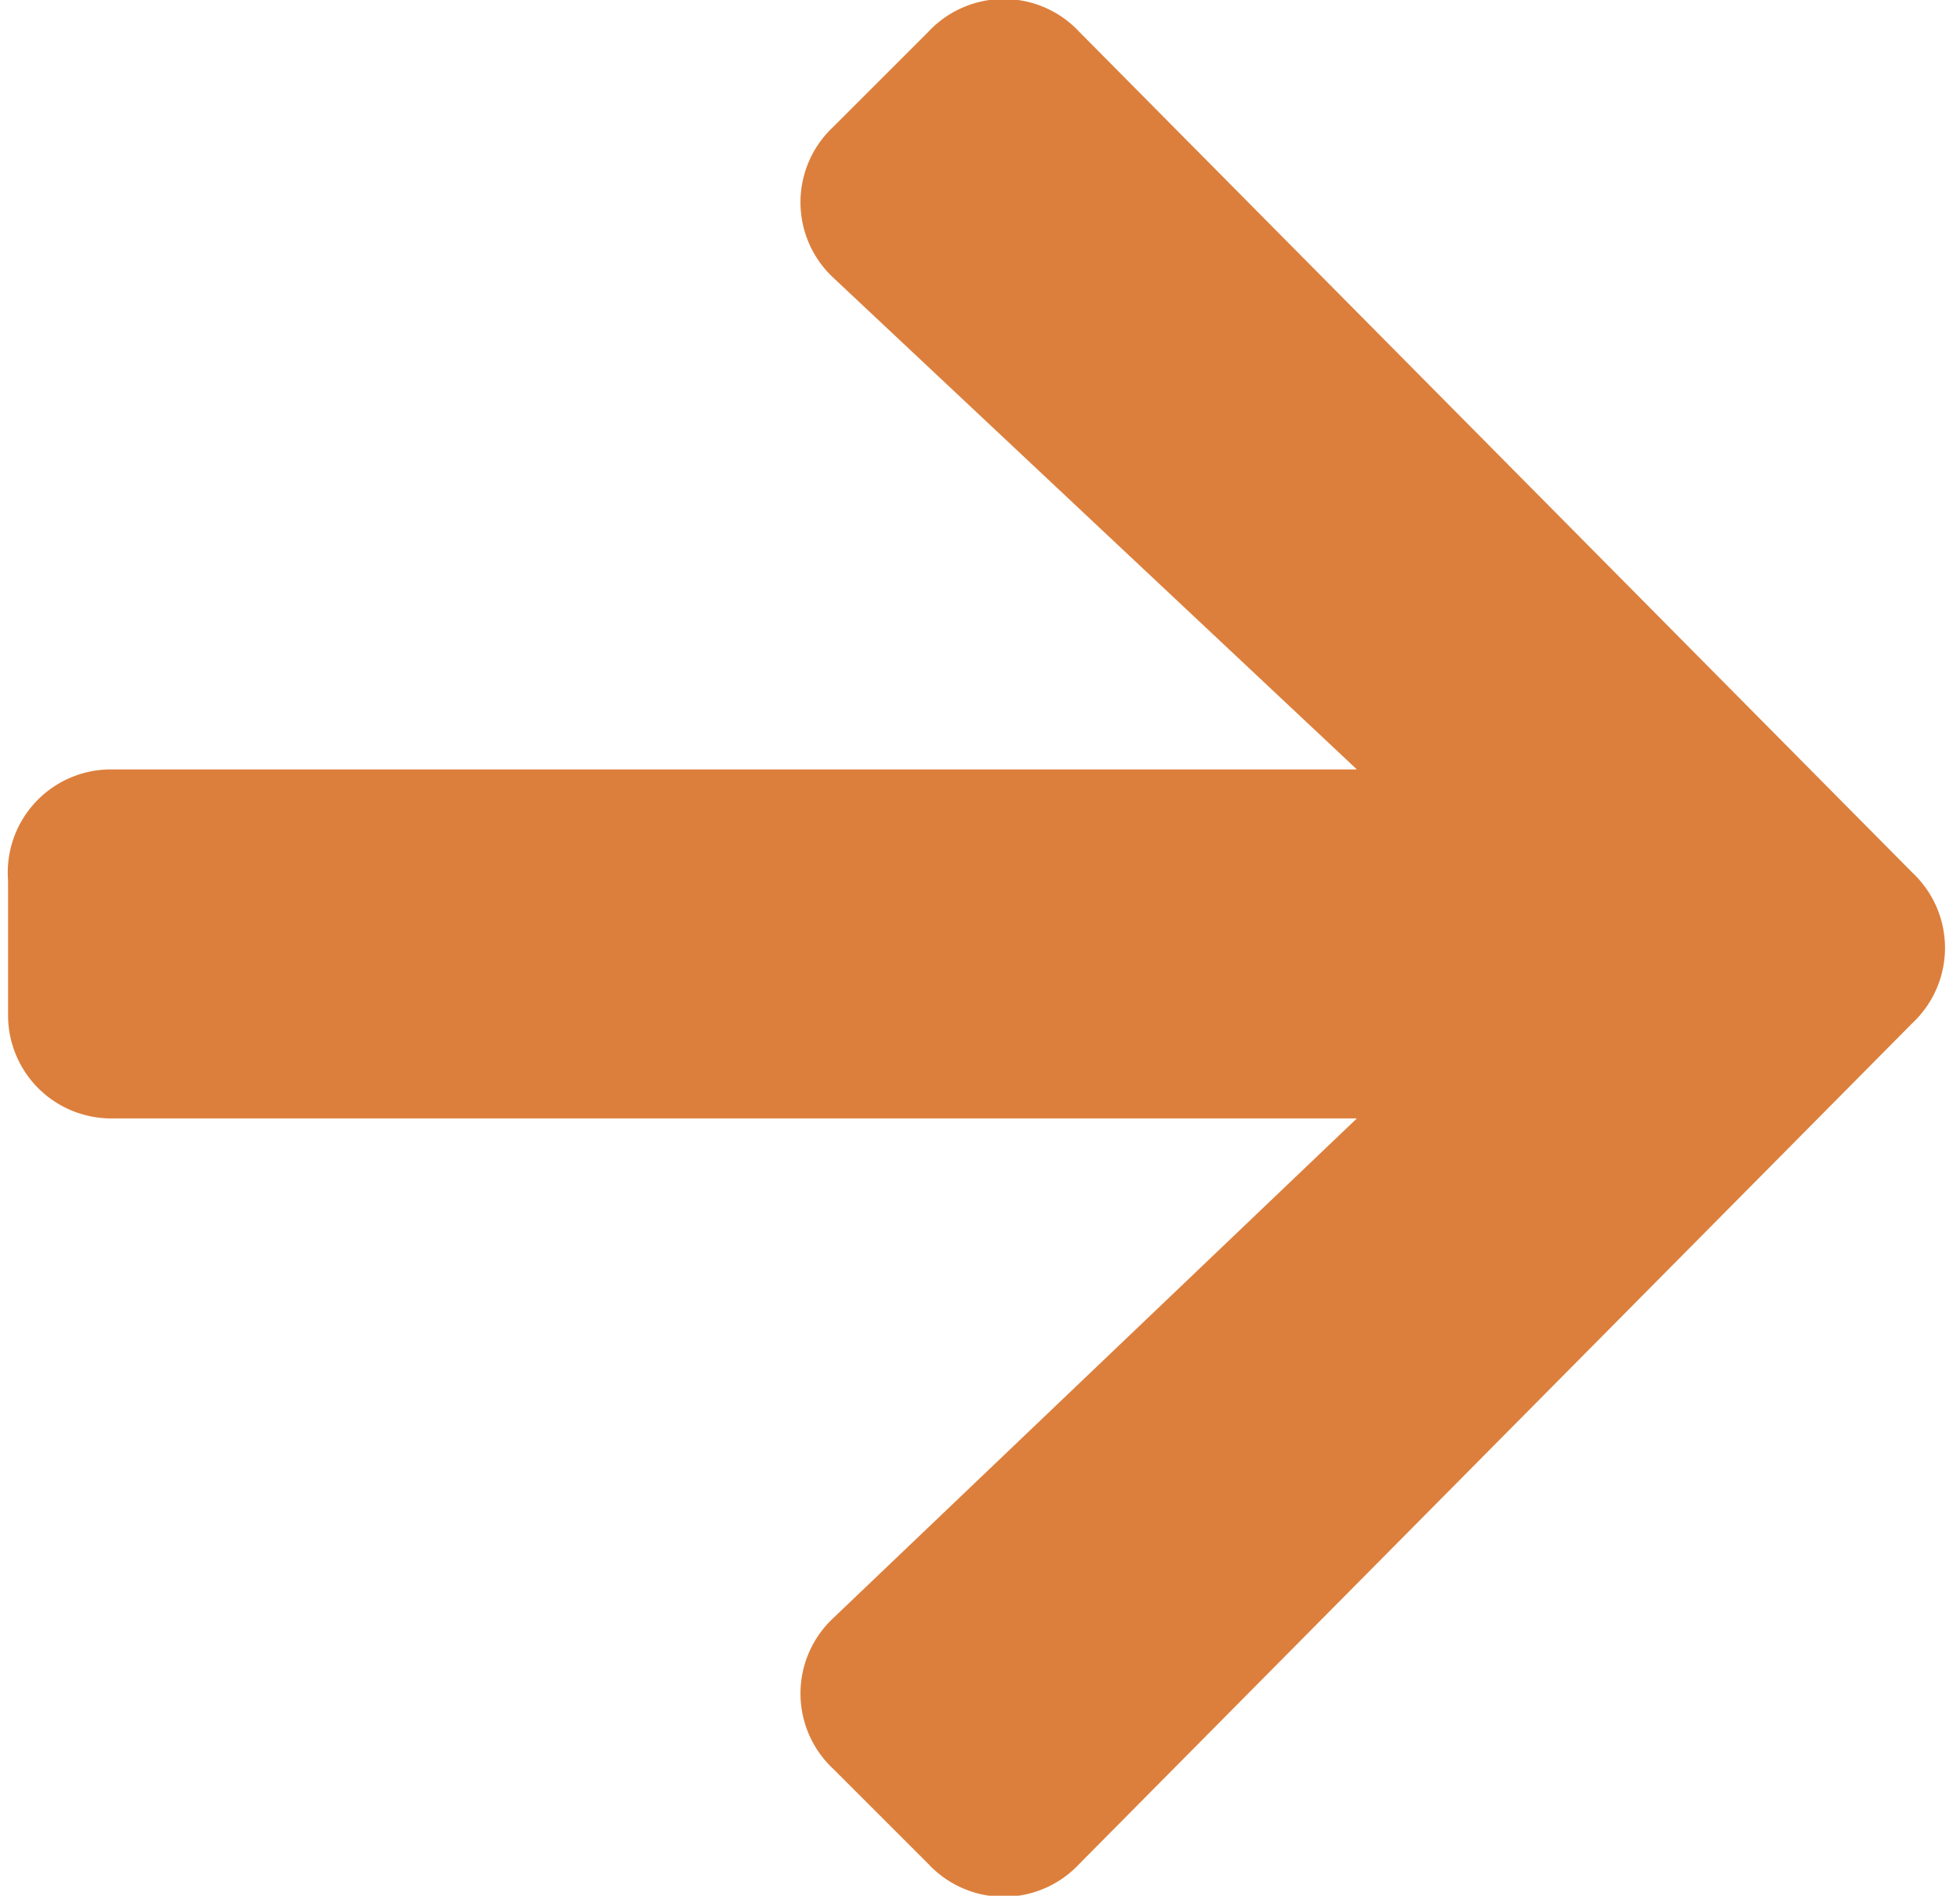 <svg xmlns="http://www.w3.org/2000/svg" width="12.3" height="11.9" viewBox="0 0 24.5 23.9"><path fill="#dc7f3c" fill-rule="evenodd" d="M10.4 1.6a1.3 1.3 0 000 1.9L17 9.7H1.3A1.3 1.3 0 000 11.1v1.7a1.3 1.3 0 001.3 1.3H17l-6.6 6.3a1.3 1.3 0 000 1.9l1.2 1.2a1.3 1.3 0 001.9 0L24 12.9a1.3 1.3 0 000-1.9L13.5.4a1.3 1.3 0 00-1.9 0z"/></svg>